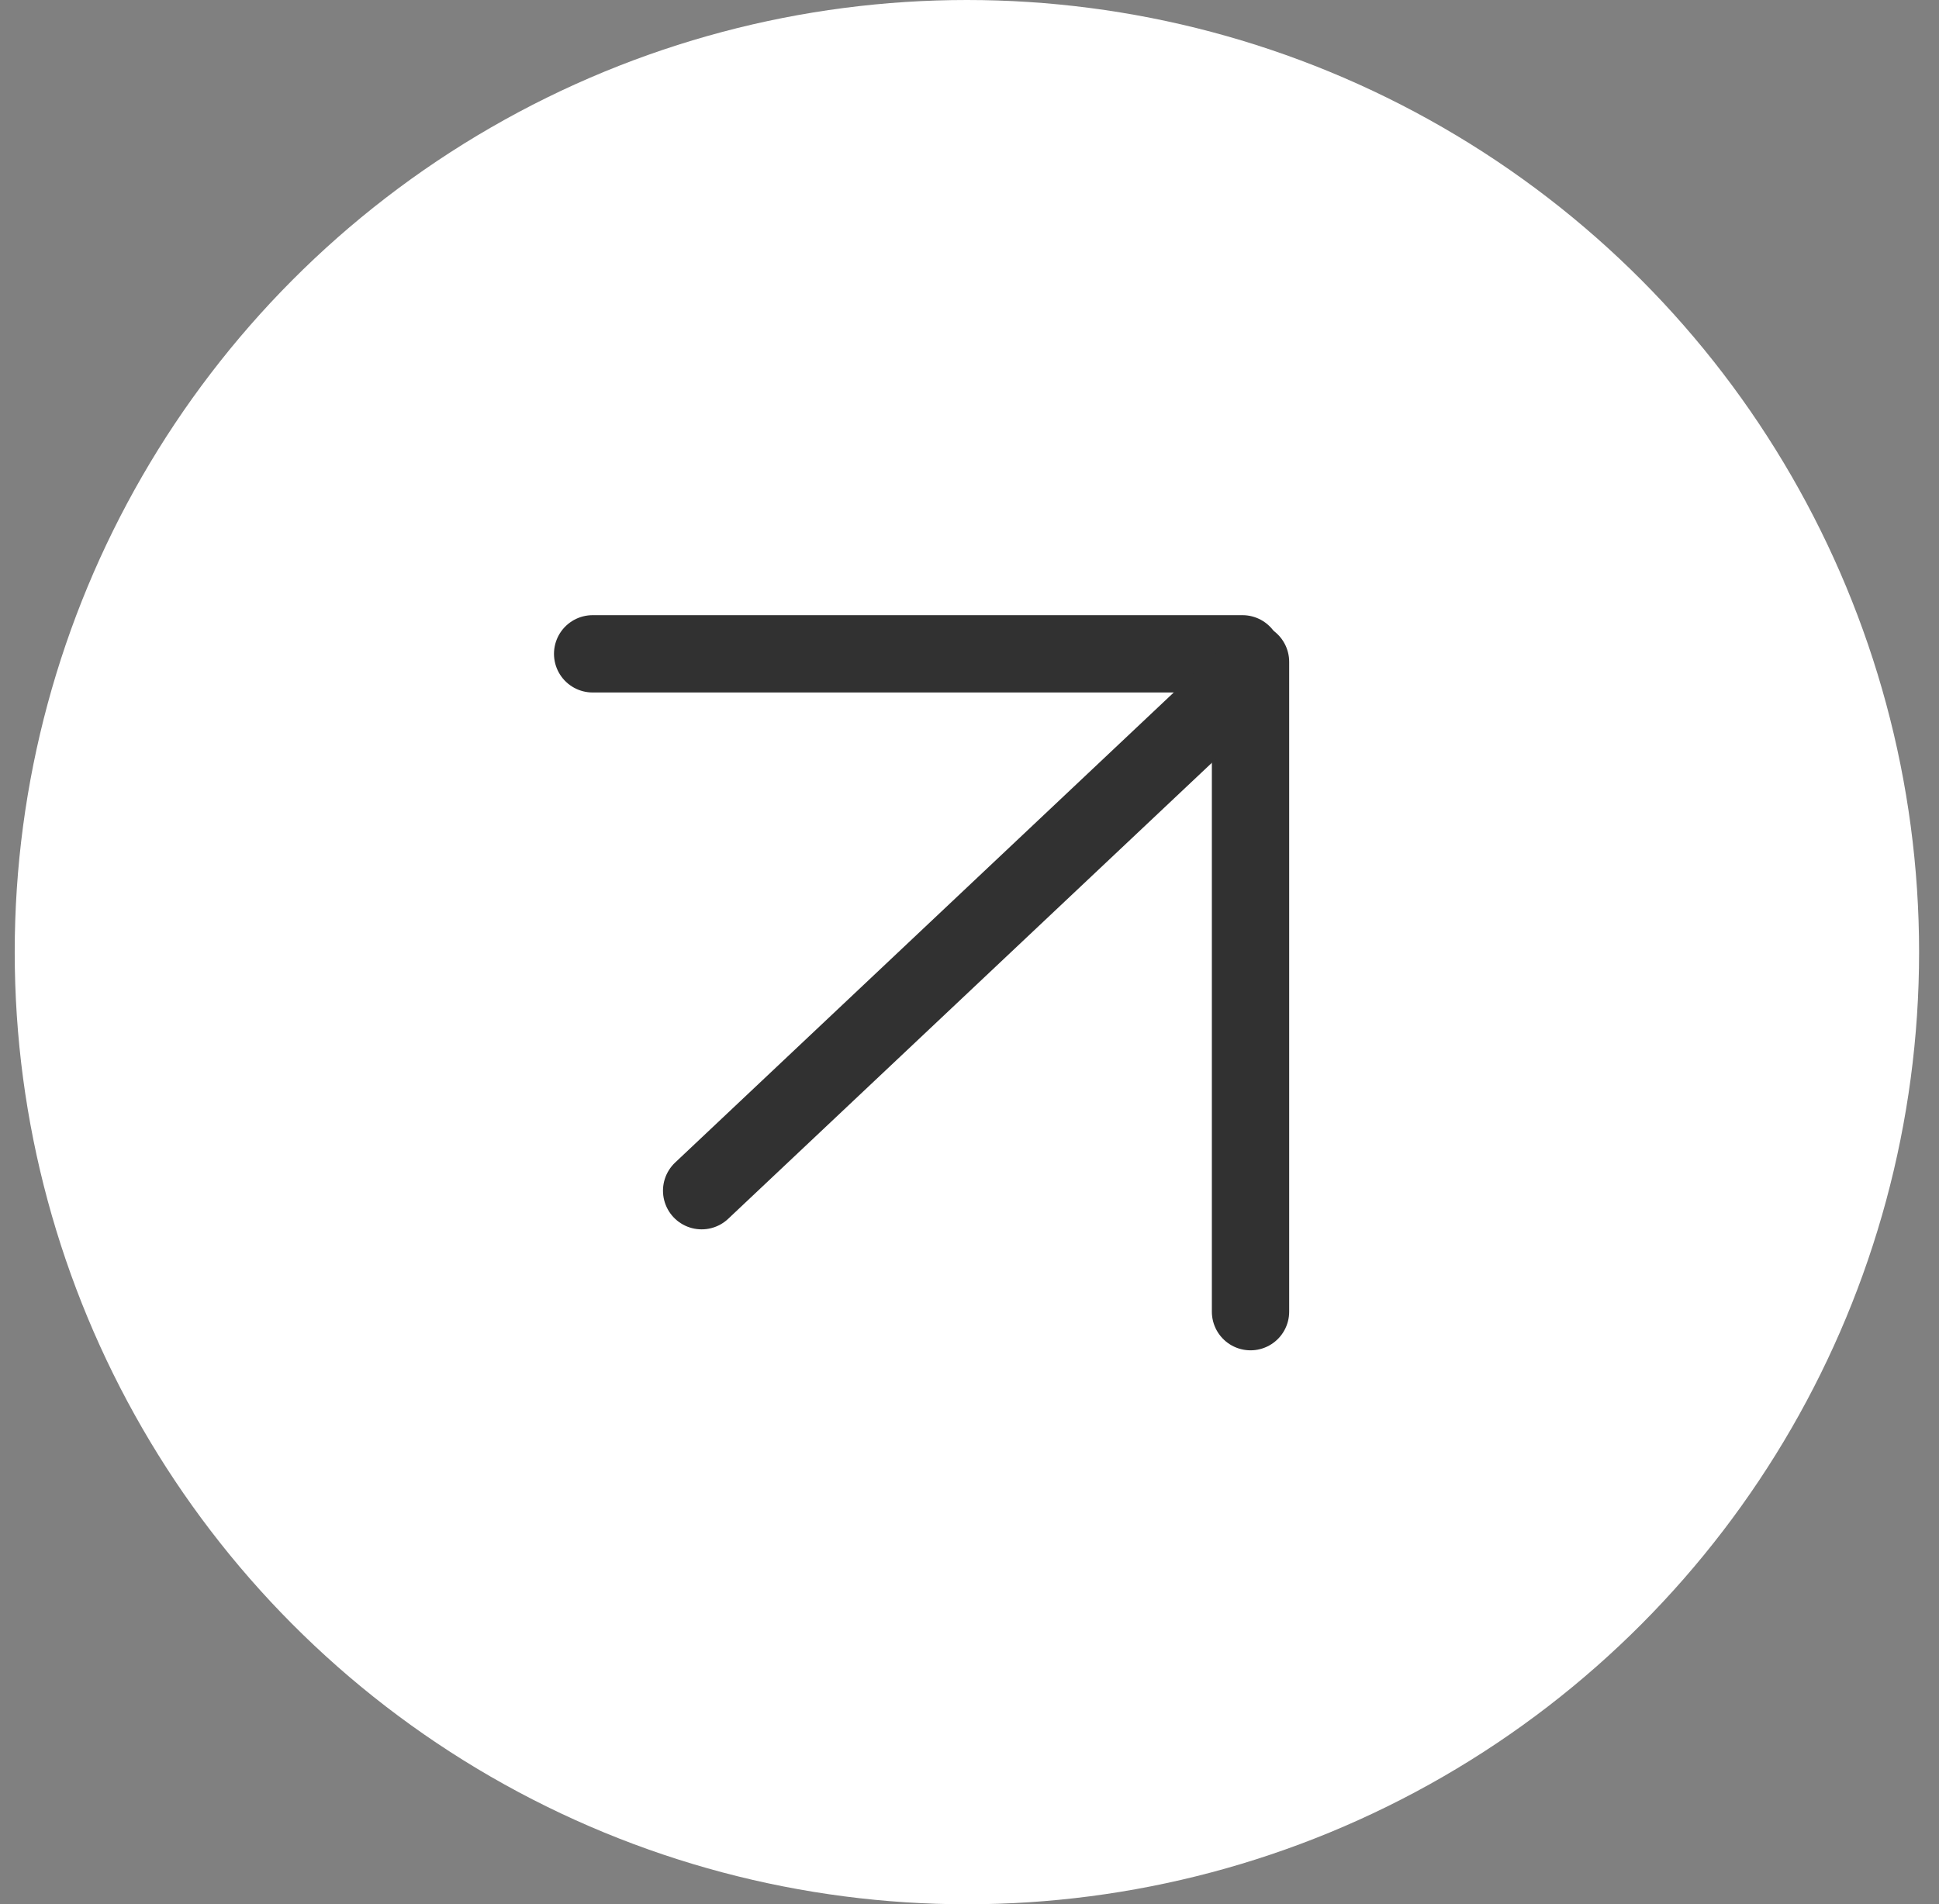 <?xml version="1.0" encoding="UTF-8"?> <svg xmlns="http://www.w3.org/2000/svg" width="56" height="55" viewBox="0 0 56 55" fill="none"><rect x="0" y="0" width="56" height="55" fill="#808080" stroke="none"/><circle cx="27.925" cy="27.5" r="27.5" fill="white"></circle><line x1="17.116" y1="18.884" x2="35.884" y2="18.884" stroke="#313131" stroke-width="2.233" stroke-linecap="round"></line><line x1="36.116" y1="19.116" x2="36.116" y2="37.884" stroke="#313131" stroke-width="2.233" stroke-linecap="round"></line><line x1="36.106" y1="19.454" x2="20.264" y2="34.39" stroke="#313131" stroke-width="2.233" stroke-linecap="round"></line></svg> 